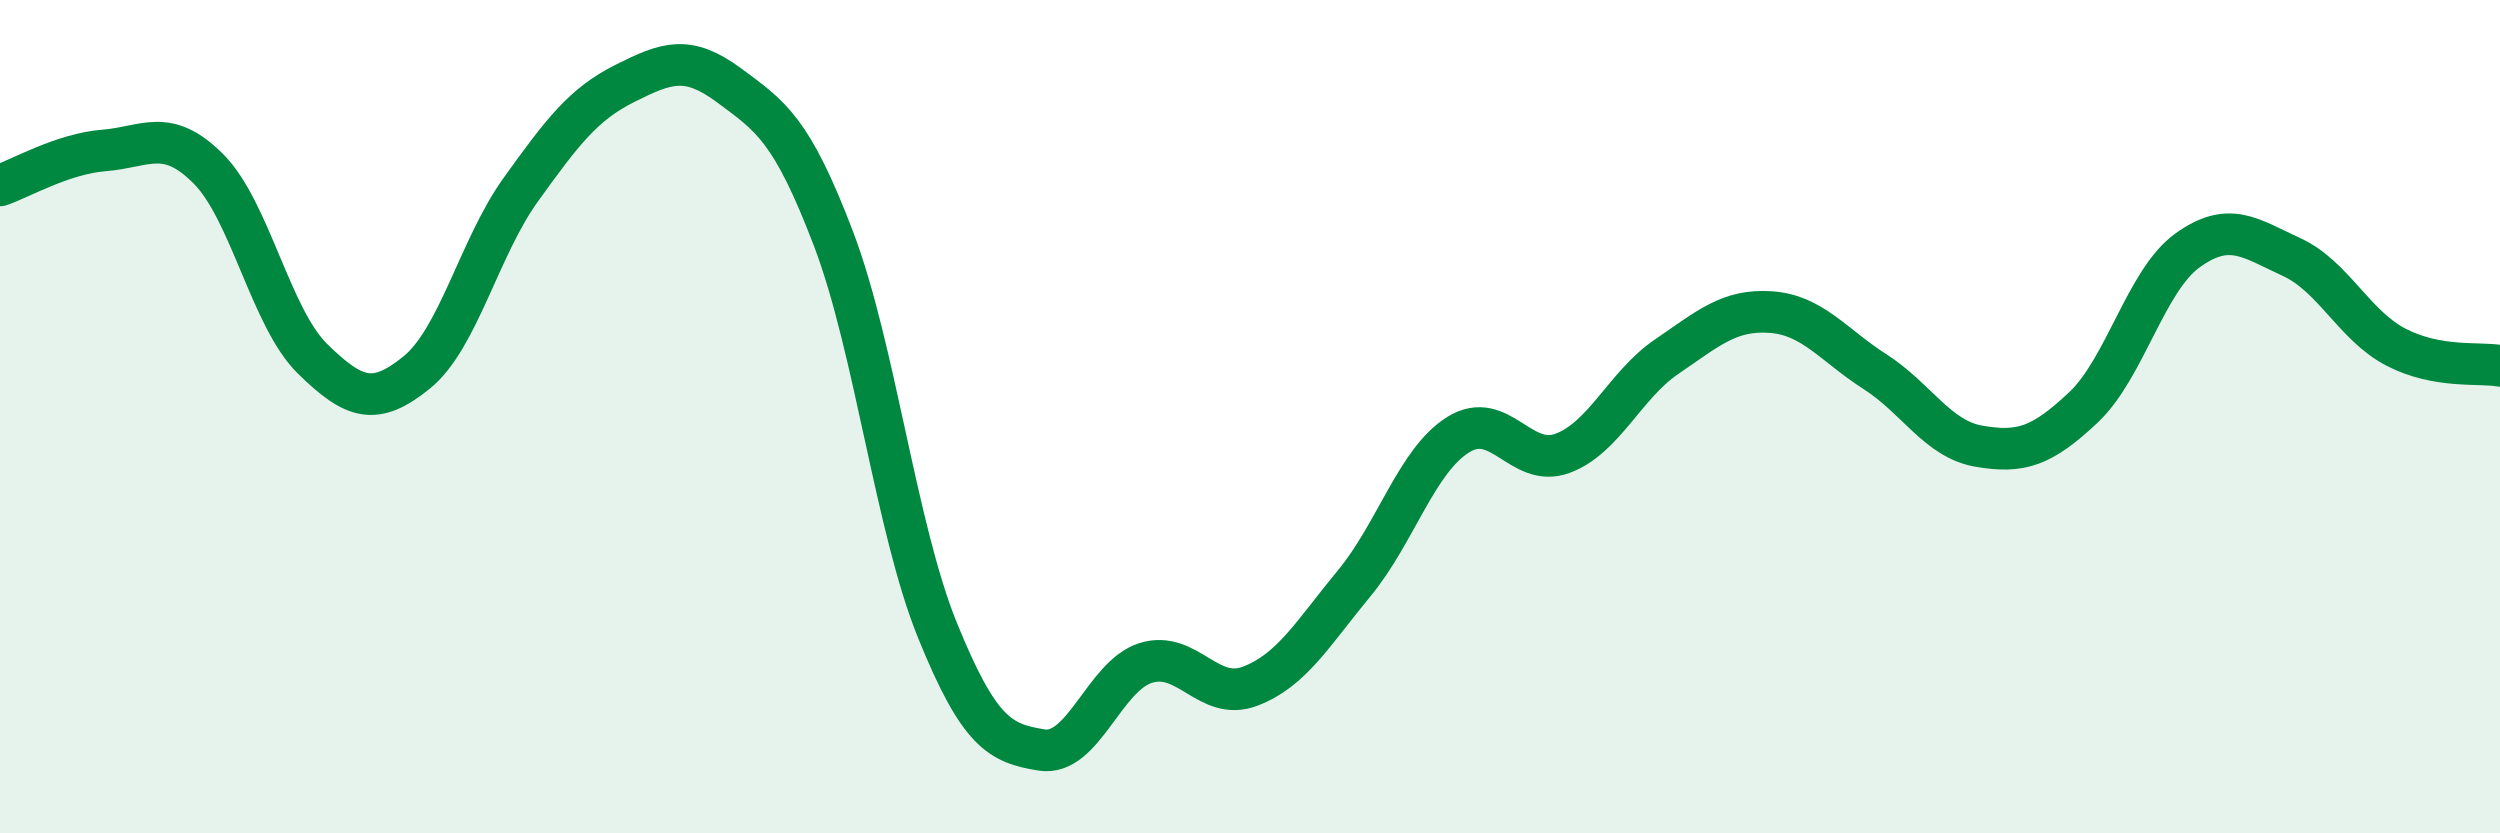 
    <svg width="60" height="20" viewBox="0 0 60 20" xmlns="http://www.w3.org/2000/svg">
      <path
        d="M 0,4.45 C 0.5,4.28 1.5,3.69 2.5,3.61 C 3.5,3.53 4,3.05 5,4.05 C 6,5.05 6.5,7.63 7.5,8.61 C 8.5,9.59 9,9.75 10,8.94 C 11,8.13 11.5,5.94 12.5,4.55 C 13.5,3.16 14,2.5 15,2 C 16,1.5 16.5,1.31 17.5,2.05 C 18.5,2.79 19,3.1 20,5.72 C 21,8.34 21.5,12.67 22.5,15.13 C 23.5,17.59 24,17.84 25,18 C 26,18.16 26.5,16.22 27.5,15.91 C 28.5,15.6 29,16.85 30,16.47 C 31,16.09 31.5,15.21 32.5,14 C 33.5,12.79 34,11.05 35,10.43 C 36,9.81 36.5,11.25 37.5,10.88 C 38.5,10.51 39,9.24 40,8.56 C 41,7.88 41.5,7.42 42.5,7.49 C 43.5,7.56 44,8.28 45,8.92 C 46,9.56 46.5,10.54 47.5,10.71 C 48.5,10.88 49,10.72 50,9.78 C 51,8.84 51.5,6.73 52.5,6.01 C 53.5,5.29 54,5.71 55,6.17 C 56,6.63 56.5,7.81 57.5,8.33 C 58.5,8.85 59.5,8.69 60,8.78L60 20L0 20Z"
        fill="#008740"
        opacity="0.1"
        stroke-linecap="round"
        stroke-linejoin="round"
      />
      <path
        d="M 0,4.45 C 0.5,4.28 1.5,3.69 2.5,3.61 C 3.5,3.53 4,3.05 5,4.05 C 6,5.05 6.5,7.63 7.5,8.61 C 8.5,9.59 9,9.75 10,8.94 C 11,8.13 11.5,5.94 12.5,4.55 C 13.5,3.16 14,2.5 15,2 C 16,1.5 16.5,1.31 17.5,2.05 C 18.5,2.79 19,3.1 20,5.72 C 21,8.34 21.5,12.67 22.5,15.13 C 23.5,17.59 24,17.84 25,18 C 26,18.16 26.5,16.22 27.5,15.91 C 28.5,15.6 29,16.85 30,16.47 C 31,16.09 31.5,15.21 32.5,14 C 33.5,12.79 34,11.05 35,10.43 C 36,9.81 36.5,11.25 37.5,10.88 C 38.5,10.51 39,9.24 40,8.56 C 41,7.88 41.5,7.42 42.5,7.49 C 43.5,7.56 44,8.28 45,8.92 C 46,9.56 46.5,10.54 47.5,10.71 C 48.5,10.88 49,10.72 50,9.78 C 51,8.84 51.5,6.73 52.5,6.01 C 53.5,5.29 54,5.71 55,6.17 C 56,6.63 56.5,7.81 57.5,8.33 C 58.5,8.85 59.5,8.69 60,8.78"
        stroke="#008740"
        stroke-width="1"
        fill="none"
        stroke-linecap="round"
        stroke-linejoin="round"
      />
    </svg>
  